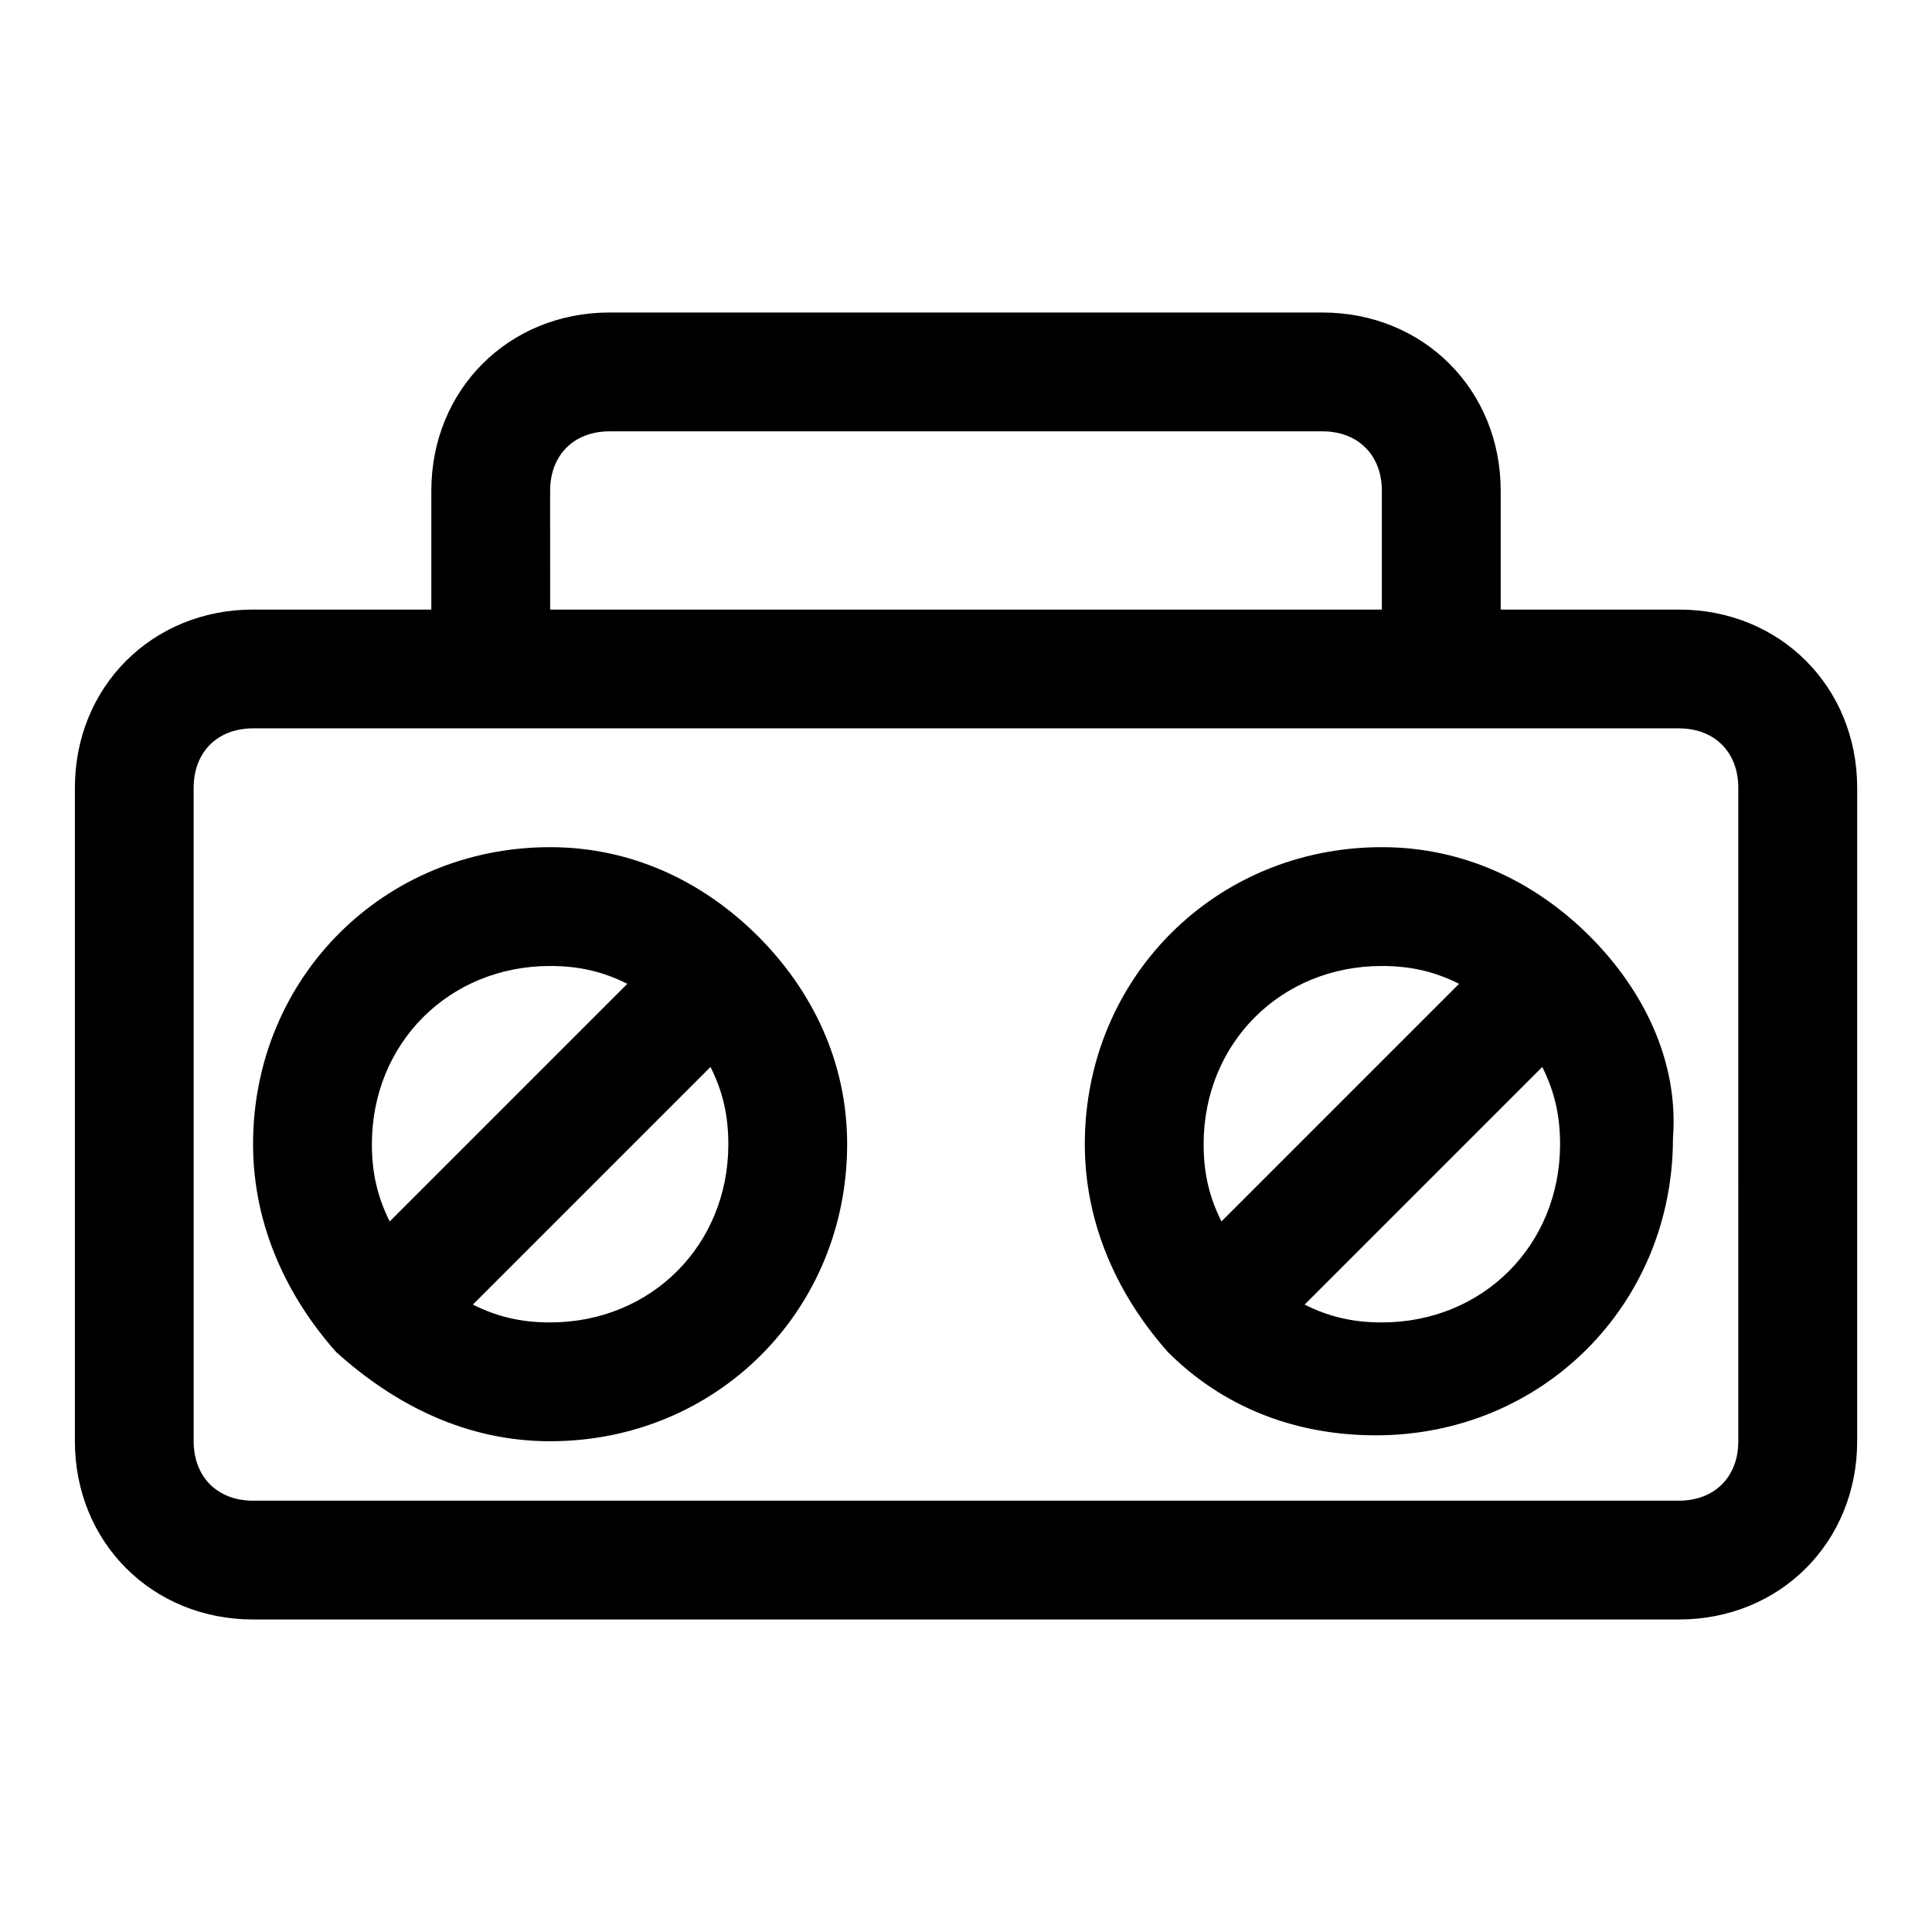 <?xml version="1.0" encoding="UTF-8"?>
<!-- Uploaded to: SVG Repo, www.svgrepo.com, Generator: SVG Repo Mixer Tools -->
<svg fill="#000000" width="800px" height="800px" version="1.1" viewBox="144 144 512 512" xmlns="http://www.w3.org/2000/svg">
 <g>
  <path d="m588.93 305.54h-47.23v-31.488c0-26.766-20.469-47.23-47.23-47.23l-188.93-0.004c-26.766 0-47.234 20.469-47.234 47.234v31.488h-47.23c-26.766 0-47.23 20.469-47.23 47.23v173.18c0 26.766 20.469 47.23 47.23 47.23h377.86c26.766 0 47.23-20.469 47.23-47.23l0.004-173.18c0-26.766-20.469-47.23-47.234-47.23zm-299.14-31.488c0-9.445 6.297-15.742 15.742-15.742h188.93c9.445 0 15.742 6.297 15.742 15.742v31.488h-220.41zm314.88 251.9c0 9.445-6.297 15.742-15.742 15.742l-377.86 0.004c-9.445 0-15.742-6.297-15.742-15.742l-0.004-173.19c0-9.445 6.297-15.742 15.742-15.742h377.86c9.445 0 15.742 6.297 15.742 15.742z"/>
  <path d="m344.89 392.12v0c-14.168-14.168-33.062-23.613-55.105-23.613-44.082 0-78.719 34.637-78.719 78.719 0 22.043 9.445 40.934 22.043 55.105 15.742 14.168 34.637 23.613 56.676 23.613 44.082 0 78.719-34.637 78.719-78.719 0.004-22.043-9.445-40.934-23.613-55.105 1.574 0 0 0 0 0zm-55.105 7.875c7.871 0 14.168 1.574 20.469 4.723l-62.977 62.977c-3.148-6.301-4.723-12.598-4.723-20.469 0-26.766 20.465-47.23 47.23-47.23zm0 94.461c-7.871 0-14.168-1.574-20.469-4.723l62.977-62.977c3.148 6.297 4.723 12.594 4.723 20.469 0.004 26.766-20.465 47.23-47.23 47.23z"/>
  <path d="m565.31 392.12v0c-14.172-14.168-33.062-23.613-55.105-23.613-44.082 0-78.719 34.637-78.719 78.719 0 22.043 9.445 40.934 22.043 55.105 14.168 14.168 33.062 22.043 55.105 22.043 44.082 0 78.719-34.637 78.719-78.719 1.57-20.473-7.875-39.363-22.043-53.535 1.574 0 0 0 0 0zm-55.105 7.875c7.871 0 14.168 1.574 20.469 4.723l-62.977 62.977c-3.148-6.301-4.723-12.598-4.723-20.469 0-26.766 20.465-47.23 47.23-47.23zm0 94.461c-7.871 0-14.168-1.574-20.469-4.723l62.977-62.977c3.148 6.297 4.723 12.594 4.723 20.469 0 26.766-20.465 47.23-47.23 47.23z"/>
 </g>
</svg>
